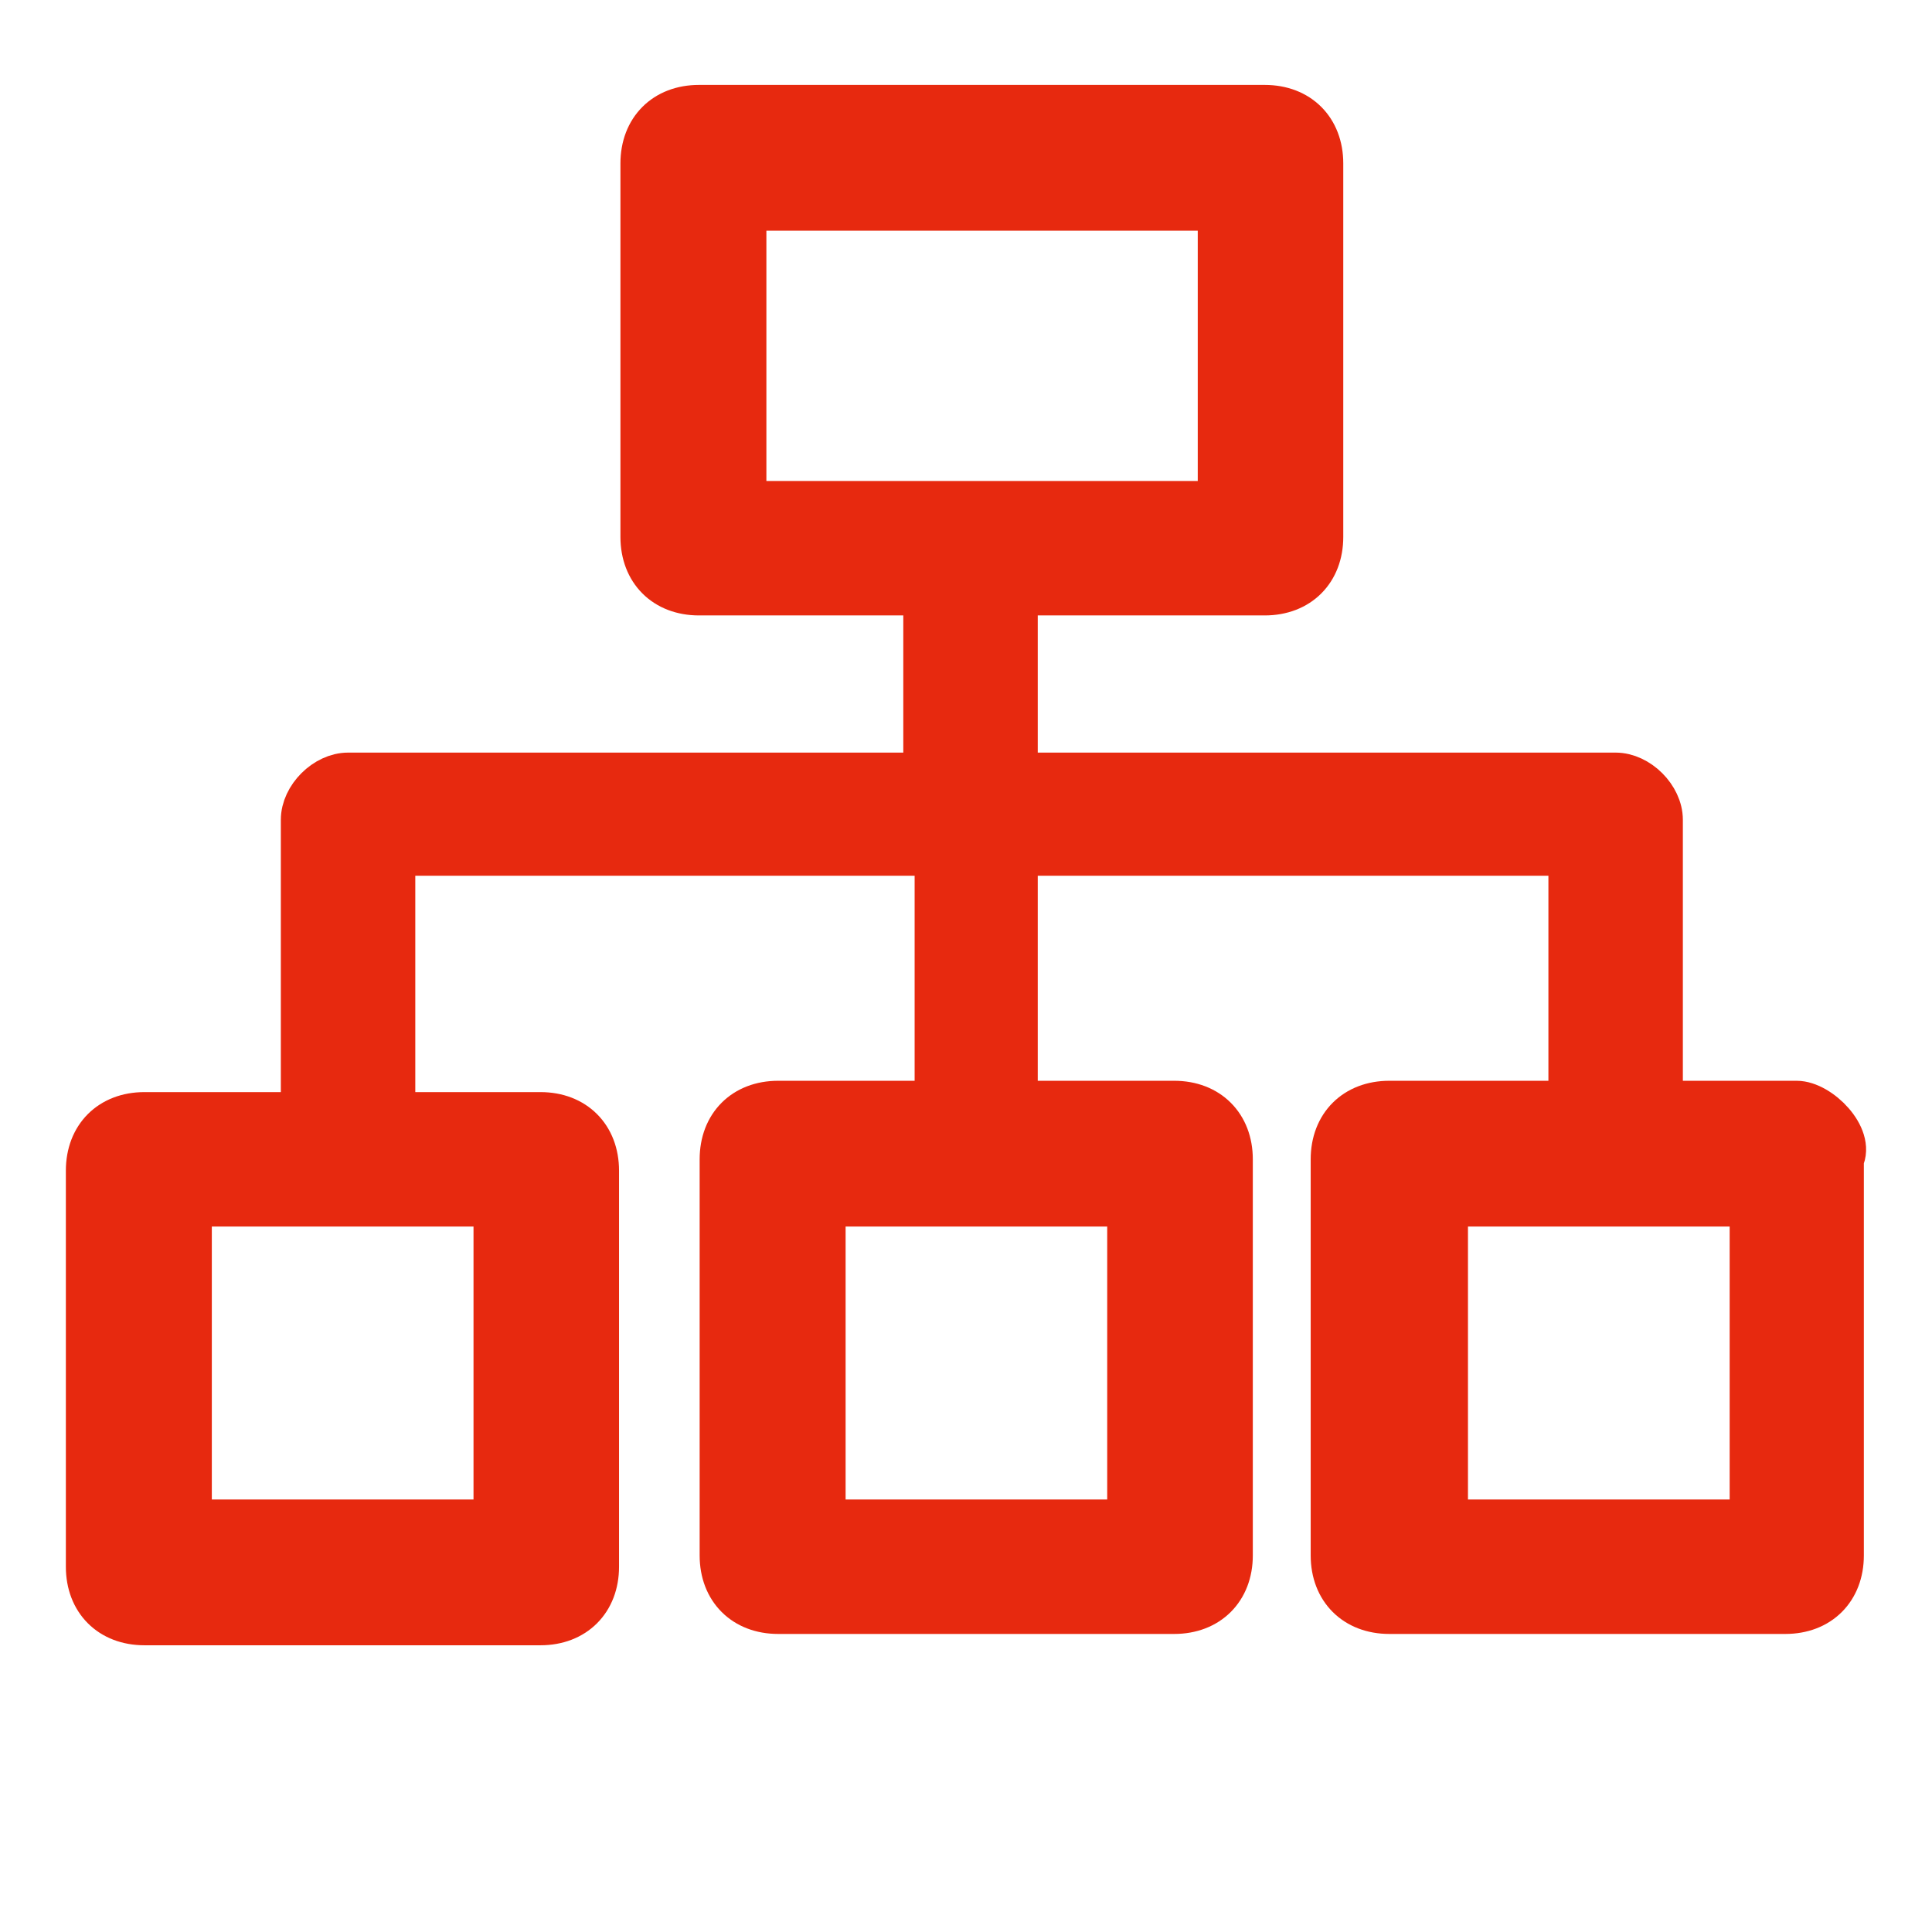 <svg width="22" height="22" viewBox="0 0 22 22" fill="none" xmlns="http://www.w3.org/2000/svg">
<path d="M20.461 12.557H18.913V9.335C18.913 9.078 18.655 8.82 18.397 8.82H11.567V6.758H14.402C14.789 6.758 15.046 6.5 15.046 6.114V1.861C15.046 1.475 14.789 1.217 14.402 1.217H7.959C7.572 1.217 7.315 1.475 7.315 1.861V6.114C7.315 6.5 7.572 6.758 7.959 6.758H10.536V8.82H3.964C3.706 8.82 3.448 9.078 3.448 9.335V12.686H1.644C1.258 12.686 1 12.944 1 13.33V17.841C1 18.227 1.258 18.485 1.644 18.485H6.155C6.541 18.485 6.799 18.227 6.799 17.841V13.33C6.799 12.944 6.541 12.686 6.155 12.686H4.479V9.722H10.665V12.557H8.861C8.474 12.557 8.217 12.815 8.217 13.201V17.712C8.217 18.098 8.474 18.356 8.861 18.356H13.371C13.758 18.356 14.016 18.098 14.016 17.712V13.201C14.016 12.815 13.758 12.557 13.371 12.557H11.567V9.722H17.882V12.557H15.82C15.433 12.557 15.175 12.815 15.175 13.201V17.712C15.175 18.098 15.433 18.356 15.82 18.356H20.33C20.717 18.356 20.974 18.098 20.974 17.712V13.201C21.103 12.944 20.717 12.557 20.459 12.557H20.461ZM8.477 2.377H13.889V5.727H8.477V2.377ZM5.642 17.325H2.162V13.717H5.642V17.325ZM12.858 17.325H9.379V13.717H12.858V17.325ZM19.946 17.325H16.466V13.717H19.946V17.325Z" fill="#E7290F" stroke="#E7290F" stroke-width="0.5"/>
</svg>
